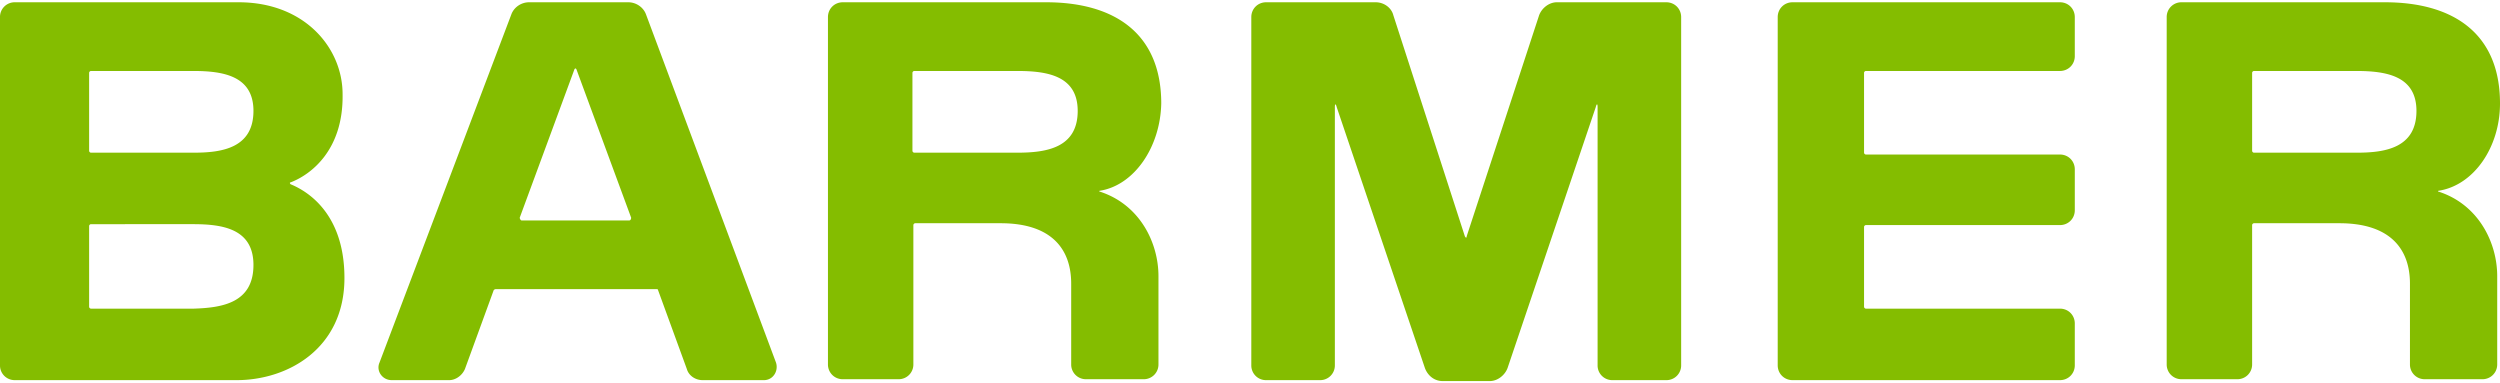 <svg xmlns="http://www.w3.org/2000/svg" width="300" height="46" viewBox="0 0 264 40">
  <path fill="#84BD00" d="M55.079 23.04h11.373c.098 0 .196-.099.196-.295L60.863 7.06c-.097-.098-.097-.098-.196 0l-5.784 15.686c0 .098.098.294.196.294zM41.353 39.901c-.98 0-1.666-.98-1.274-1.863L54 1.274C54.295.49 55.079 0 55.863 0h10.49c.785 0 1.569.49 1.863 1.274L81.942 38.04c.294.883-.294 1.863-1.275 1.863h-6.47c-.785 0-1.471-.49-1.667-1.176l-3.04-8.333c0-.099-.097-.099-.195-.099H52.334c-.098 0-.196.1-.196.1l-3.04 8.332c-.293.686-.98 1.176-1.666 1.176h-6.08zM197.039 7.255h20.49c.883 0 1.569-.687 1.569-1.569V1.568c0-.882-.686-1.568-1.568-1.568h-28.236c-.882 0-1.568.686-1.568 1.568v36.765c0 .883.686 1.57 1.568 1.57h28.236c.882 0 1.568-.687 1.568-1.57v-4.41c0-.884-.686-1.57-1.568-1.57h-20.491c-.097 0-.196-.098-.196-.196v-8.43c0-.1.099-.198.196-.198h20.49c.883 0 1.569-.686 1.569-1.568v-4.314c0-.882-.686-1.569-1.568-1.569h-20.491c-.097 0-.196-.098-.196-.195V7.451c0-.099.099-.196.196-.196zM26.765 11.471c0-3.726-3.235-4.216-6.373-4.216H9.608a.21.21 0 0 0-.196.196v8.235c0 .098.098.197.196.197H20.49c2.94 0 6.274-.49 6.274-4.412zm0 16.274c0-3.823-3.235-4.313-6.373-4.313H9.608c-.098 0-.196.097-.196.195v8.53c0 .098.098.195.196.195H20.49c2.94-.097 6.274-.587 6.274-4.607zm3.92-8.726c-.096 0-.096.098 0 .197 2.159.882 5.688 3.431 5.688 9.901 0 7.451-5.981 10.785-11.373 10.785H1.569a1.548 1.548 0 0 1-1.57-1.569V1.568A1.55 1.55 0 0 1 1.57 0h23.628c6.96 0 10.98 4.804 10.98 9.706.098 5.98-3.431 8.53-5.491 9.313zm224.492-7.548c0-3.726-3.235-4.216-6.373-4.216H238.02a.21.21 0 0 0-.196.196v8.235c0 .098.098.197.196.197h10.883c2.94 0 6.274-.49 6.274-4.412zm2.353 8.431c-.098 0-.098.098 0 .098 4.216 1.372 6.176 5.393 6.176 8.922v9.313a1.55 1.55 0 0 1-1.568 1.57h-6.08a1.549 1.549 0 0 1-1.567-1.57v-8.529c0-3.628-2.06-6.373-7.452-6.373h-9.02c-.097 0-.195.1-.195.196v14.706a1.55 1.55 0 0 1-1.57 1.57h-5.881a1.55 1.55 0 0 1-1.57-1.57V1.568A1.55 1.55 0 0 1 230.373 0h21.47C259 0 264 3.235 264 10.686c0 4.608-2.745 8.627-6.47 9.216zm-143.725-8.43c0-3.727-3.236-4.217-6.373-4.217H96.55c-.098 0-.197.097-.197.196v8.235c0 .098.099.197.197.197h10.882c3.039 0 6.373-.49 6.373-4.412zm2.353 8.43c-.1 0-.1.098 0 .098 4.215 1.372 6.176 5.393 6.176 8.922v9.313a1.55 1.55 0 0 1-1.568 1.57h-6.08a1.55 1.55 0 0 1-1.568-1.57v-8.529c0-3.628-2.06-6.373-7.451-6.373h-9.02c-.097 0-.195.1-.195.196v14.706a1.55 1.55 0 0 1-1.57 1.57H89a1.549 1.549 0 0 1-1.568-1.57V1.568C87.432.686 88.118 0 89 0h21.47c7.158 0 12.158 3.235 12.158 10.686-.098 4.608-2.843 8.627-6.47 9.216zm52.548 18.431V11.078c0-.392-.097-.392-.196 0l-9.313 27.55c-.294.784-1.08 1.372-1.863 1.372h-5c-.882 0-1.57-.588-1.863-1.373l-9.313-27.549c-.1-.392-.197-.392-.197 0v27.255a1.55 1.55 0 0 1-1.57 1.57h-5.685a1.548 1.548 0 0 1-1.568-1.57V1.568c0-.882.686-1.568 1.568-1.568h11.569c.883 0 1.667.588 1.863 1.372l7.549 23.334c.098.196.196.196.196 0l7.647-23.334C162.824.588 163.608 0 164.393 0h11.568c.882 0 1.569.686 1.569 1.568v36.765a1.55 1.55 0 0 1-1.57 1.57h-5.685a1.549 1.549 0 0 1-1.57-1.57z"/>
</svg>
